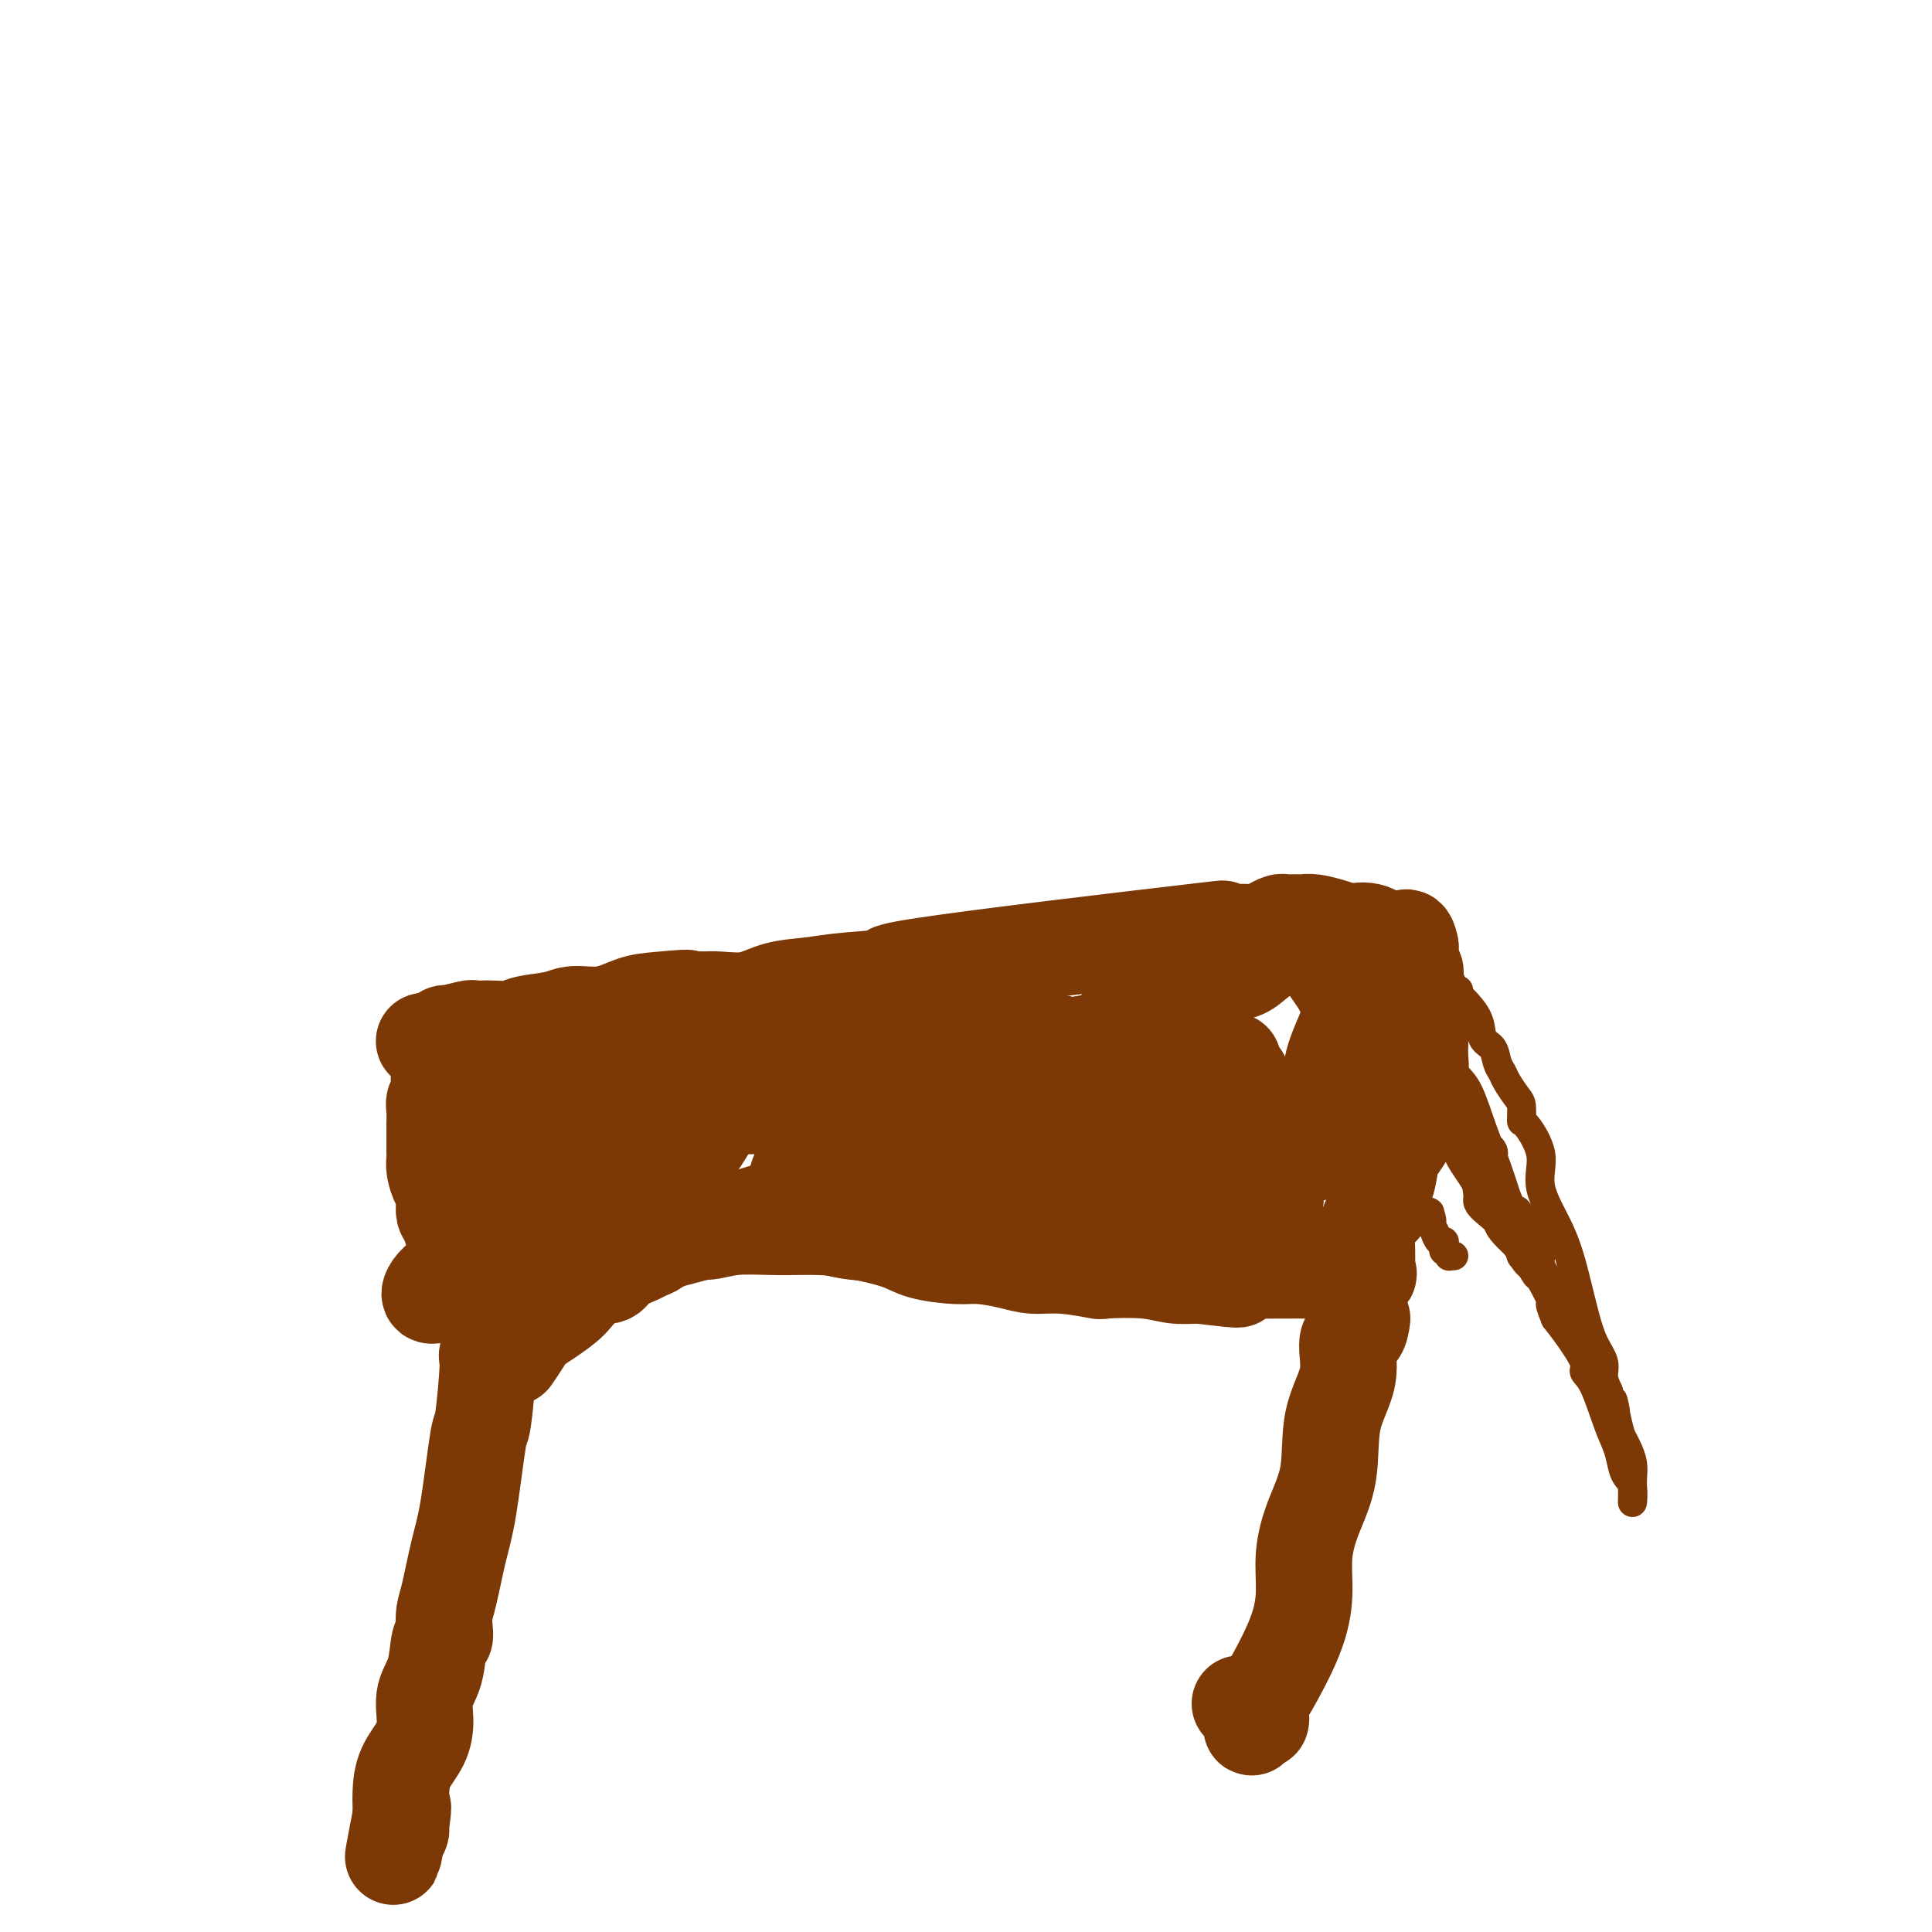 <svg viewBox='0 0 400 400' version='1.1' xmlns='http://www.w3.org/2000/svg' xmlns:xlink='http://www.w3.org/1999/xlink'><g fill='none' stroke='#7C3805' stroke-width='20' stroke-linecap='round' stroke-linejoin='round'><path d='M103,268c-0.063,0.181 -0.125,0.362 0,1c0.125,0.638 0.438,1.732 0,4c-0.438,2.268 -1.626,5.711 -2,7c-0.374,1.289 0.066,0.423 0,3c-0.066,2.577 -0.637,8.598 -1,11c-0.363,2.402 -0.518,1.185 -1,4c-0.482,2.815 -1.292,9.664 -2,14c-0.708,4.336 -1.313,6.161 -2,9c-0.687,2.839 -1.455,6.693 -2,9c-0.545,2.307 -0.866,3.068 -1,4c-0.134,0.932 -0.082,2.037 0,3c0.082,0.963 0.194,1.786 0,2c-0.194,0.214 -0.694,-0.180 -1,1c-0.306,1.180 -0.418,3.935 -1,6c-0.582,2.065 -1.634,3.442 -2,5c-0.366,1.558 -0.045,3.299 0,5c0.045,1.701 -0.184,3.362 -1,5c-0.816,1.638 -2.219,3.254 -3,5c-0.781,1.746 -0.941,3.624 -1,5c-0.059,1.376 -0.017,2.250 0,3c0.017,0.750 0.008,1.375 0,2'/><path d='M83,376c-3.094,16.603 -0.829,4.109 0,0c0.829,-4.109 0.222,0.167 0,2c-0.222,1.833 -0.060,1.224 0,1c0.060,-0.224 0.017,-0.064 0,0c-0.017,0.064 -0.009,0.032 0,0'/><path d='M106,281c0.586,-0.842 1.172,-1.683 2,-3c0.828,-1.317 1.899,-3.109 3,-4c1.101,-0.891 2.233,-0.880 3,-2c0.767,-1.120 1.168,-3.370 2,-4c0.832,-0.630 2.094,0.361 3,0c0.906,-0.361 1.458,-2.075 2,-3c0.542,-0.925 1.076,-1.060 2,-1c0.924,0.060 2.237,0.317 3,0c0.763,-0.317 0.976,-1.207 2,-2c1.024,-0.793 2.860,-1.490 4,-2c1.140,-0.510 1.585,-0.834 2,-1c0.415,-0.166 0.799,-0.174 2,-1c1.201,-0.826 3.218,-2.471 5,-3c1.782,-0.529 3.330,0.057 5,0c1.670,-0.057 3.461,-0.755 6,-1c2.539,-0.245 5.824,-0.035 9,0c3.176,0.035 6.243,-0.106 9,0c2.757,0.106 5.204,0.458 8,1c2.796,0.542 5.941,1.272 8,2c2.059,0.728 3.032,1.453 5,2c1.968,0.547 4.932,0.916 7,1c2.068,0.084 3.242,-0.117 5,0c1.758,0.117 4.100,0.554 6,1c1.900,0.446 3.357,0.903 5,1c1.643,0.097 3.470,-0.167 6,0c2.530,0.167 5.761,0.763 7,1c1.239,0.237 0.487,0.115 2,0c1.513,-0.115 5.292,-0.223 8,0c2.708,0.223 4.345,0.778 6,1c1.655,0.222 3.327,0.111 5,0'/><path d='M248,264c13.144,1.608 7.003,0.627 6,0c-1.003,-0.627 3.130,-0.900 5,-1c1.870,-0.100 1.477,-0.027 2,0c0.523,0.027 1.962,0.007 3,0c1.038,-0.007 1.673,-0.003 2,0c0.327,0.003 0.345,0.005 1,0c0.655,-0.005 1.948,-0.016 3,0c1.052,0.016 1.862,0.058 2,0c0.138,-0.058 -0.398,-0.215 1,0c1.398,0.215 4.728,0.801 6,1c1.272,0.199 0.484,0.012 1,0c0.516,-0.012 2.334,0.150 3,0c0.666,-0.150 0.178,-0.613 0,-1c-0.178,-0.387 -0.045,-0.698 0,-1c0.045,-0.302 0.004,-0.595 0,-1c-0.004,-0.405 0.030,-0.923 0,-2c-0.030,-1.077 -0.123,-2.713 0,-4c0.123,-1.287 0.464,-2.225 1,-3c0.536,-0.775 1.268,-1.388 2,-2'/><path d='M286,250c0.419,-3.089 -0.034,-3.811 0,-4c0.034,-0.189 0.554,0.154 1,-1c0.446,-1.154 0.817,-3.806 1,-5c0.183,-1.194 0.178,-0.928 1,-2c0.822,-1.072 2.473,-3.480 3,-5c0.527,-1.520 -0.069,-2.153 0,-3c0.069,-0.847 0.803,-1.908 1,-3c0.197,-1.092 -0.143,-2.215 0,-3c0.143,-0.785 0.770,-1.230 1,-2c0.230,-0.770 0.062,-1.864 0,-3c-0.062,-1.136 -0.017,-2.315 0,-3c0.017,-0.685 0.004,-0.878 0,-1c-0.004,-0.122 -0.001,-0.173 0,-1c0.001,-0.827 0.001,-2.429 0,-3c-0.001,-0.571 -0.004,-0.110 0,0c0.004,0.110 0.016,-0.132 0,-1c-0.016,-0.868 -0.061,-2.364 0,-3c0.061,-0.636 0.226,-0.412 0,-1c-0.226,-0.588 -0.845,-1.989 -1,-3c-0.155,-1.011 0.155,-1.634 0,-2c-0.155,-0.366 -0.773,-0.477 -1,-1c-0.227,-0.523 -0.061,-1.460 0,-2c0.061,-0.540 0.016,-0.684 0,-1c-0.016,-0.316 -0.005,-0.805 0,-1c0.005,-0.195 0.002,-0.098 0,0'/><path d='M292,196c-0.689,-3.607 -1.412,-1.123 -2,0c-0.588,1.123 -1.041,0.887 -2,0c-0.959,-0.887 -2.424,-2.423 -4,-3c-1.576,-0.577 -3.264,-0.193 -4,0c-0.736,0.193 -0.521,0.195 -1,0c-0.479,-0.195 -1.651,-0.588 -3,-1c-1.349,-0.412 -2.876,-0.842 -4,-1c-1.124,-0.158 -1.844,-0.043 -2,0c-0.156,0.043 0.253,0.014 0,0c-0.253,-0.014 -1.169,-0.014 -2,0c-0.831,0.014 -1.576,0.042 -2,0c-0.424,-0.042 -0.527,-0.155 -1,0c-0.473,0.155 -1.318,0.577 -2,1c-0.682,0.423 -1.203,0.847 -2,1c-0.797,0.153 -1.870,0.034 -3,0c-1.130,-0.034 -2.316,0.015 -3,0c-0.684,-0.015 -0.864,-0.096 -3,0c-2.136,0.096 -6.226,0.368 -4,0c2.226,-0.368 10.769,-1.377 -1,0c-11.769,1.377 -43.851,5.141 -56,7c-12.149,1.859 -4.365,1.812 -4,2c0.365,0.188 -6.689,0.611 -11,1c-4.311,0.389 -5.880,0.745 -8,1c-2.120,0.255 -4.792,0.408 -7,1c-2.208,0.592 -3.953,1.623 -6,2c-2.047,0.377 -4.397,0.102 -6,0c-1.603,-0.102 -2.458,-0.029 -3,0c-0.542,0.029 -0.771,0.015 -1,0'/><path d='M145,207c-19.305,2.483 -7.567,0.689 -4,0c3.567,-0.689 -1.036,-0.273 -4,0c-2.964,0.273 -4.289,0.401 -6,1c-1.711,0.599 -3.807,1.667 -6,2c-2.193,0.333 -4.482,-0.068 -6,0c-1.518,0.068 -2.265,0.607 -4,1c-1.735,0.393 -4.458,0.642 -6,1c-1.542,0.358 -1.901,0.827 -3,1c-1.099,0.173 -2.937,0.050 -4,0c-1.063,-0.050 -1.352,-0.027 -2,0c-0.648,0.027 -1.656,0.059 -2,0c-0.344,-0.059 -0.026,-0.209 -1,0c-0.974,0.209 -3.240,0.778 -4,1c-0.760,0.222 -0.012,0.098 0,0c0.012,-0.098 -0.711,-0.171 -1,0c-0.289,0.171 -0.145,0.585 0,1'/><path d='M92,215c-8.200,1.182 -2.201,0.137 0,0c2.201,-0.137 0.604,0.635 0,1c-0.604,0.365 -0.213,0.324 0,1c0.213,0.676 0.250,2.068 0,3c-0.250,0.932 -0.785,1.403 -1,2c-0.215,0.597 -0.110,1.319 0,2c0.110,0.681 0.226,1.319 0,2c-0.226,0.681 -0.793,1.404 -1,2c-0.207,0.596 -0.056,1.066 0,2c0.056,0.934 0.015,2.334 0,3c-0.015,0.666 -0.005,0.600 0,1c0.005,0.400 0.004,1.267 0,2c-0.004,0.733 -0.011,1.333 0,2c0.011,0.667 0.041,1.401 0,2c-0.041,0.599 -0.155,1.062 0,2c0.155,0.938 0.577,2.349 1,3c0.423,0.651 0.848,0.541 1,1c0.152,0.459 0.032,1.486 0,2c-0.032,0.514 0.023,0.515 0,1c-0.023,0.485 -0.124,1.453 0,2c0.124,0.547 0.474,0.672 1,2c0.526,1.328 1.228,3.860 2,6c0.772,2.140 1.615,3.890 2,5c0.385,1.110 0.311,1.582 1,3c0.689,1.418 2.140,3.783 3,5c0.860,1.217 1.127,1.285 2,2c0.873,0.715 2.350,2.077 3,3c0.650,0.923 0.471,1.407 1,1c0.529,-0.407 1.764,-1.703 3,-3'/><path d='M110,275c1.800,-1.063 4.300,-2.722 6,-4c1.700,-1.278 2.601,-2.176 3,-3c0.399,-0.824 0.297,-1.575 0,-2c-0.297,-0.425 -0.788,-0.525 0,-1c0.788,-0.475 2.854,-1.326 4,-2c1.146,-0.674 1.370,-1.170 3,-2c1.630,-0.830 4.665,-1.993 8,-3c3.335,-1.007 6.970,-1.859 11,-3c4.030,-1.141 8.456,-2.571 13,-4c4.544,-1.429 9.207,-2.856 13,-4c3.793,-1.144 6.716,-2.006 10,-3c3.284,-0.994 6.927,-2.122 10,-3c3.073,-0.878 5.574,-1.506 10,-2c4.426,-0.494 10.775,-0.853 16,-1c5.225,-0.147 9.326,-0.082 13,0c3.674,0.082 6.921,0.180 10,0c3.079,-0.180 5.989,-0.640 8,-1c2.011,-0.360 3.122,-0.622 4,-1c0.878,-0.378 1.522,-0.871 2,-1c0.478,-0.129 0.790,0.108 1,0c0.210,-0.108 0.319,-0.560 0,-1c-0.319,-0.440 -1.066,-0.866 -2,-1c-0.934,-0.134 -2.054,0.026 -3,0c-0.946,-0.026 -1.716,-0.238 -4,-1c-2.284,-0.762 -6.081,-2.075 -12,-4c-5.919,-1.925 -13.959,-4.463 -22,-7'/><path d='M212,221c-8.916,-2.756 -9.706,-2.647 -13,-3c-3.294,-0.353 -9.092,-1.169 -14,-2c-4.908,-0.831 -8.927,-1.678 -13,-2c-4.073,-0.322 -8.202,-0.118 -12,0c-3.798,0.118 -7.266,0.149 -11,1c-3.734,0.851 -7.732,2.523 -12,4c-4.268,1.477 -8.804,2.760 -12,4c-3.196,1.240 -5.051,2.437 -6,3c-0.949,0.563 -0.993,0.490 -1,1c-0.007,0.510 0.023,1.601 0,2c-0.023,0.399 -0.098,0.107 1,0c1.098,-0.107 3.371,-0.029 5,0c1.629,0.029 2.615,0.007 6,0c3.385,-0.007 9.169,-0.000 12,0c2.831,0.000 2.710,-0.006 4,0c1.290,0.006 3.993,0.026 7,0c3.007,-0.026 6.319,-0.097 8,0c1.681,0.097 1.732,0.363 2,0c0.268,-0.363 0.754,-1.356 2,-2c1.246,-0.644 3.252,-0.939 3,-1c-0.252,-0.061 -2.763,0.112 -4,0c-1.237,-0.112 -1.199,-0.511 -3,0c-1.801,0.511 -5.442,1.931 -9,3c-3.558,1.069 -7.035,1.788 -10,3c-2.965,1.212 -5.419,2.918 -7,4c-1.581,1.082 -2.291,1.541 -3,2'/><path d='M132,238c-1.920,1.525 -1.722,2.338 -2,3c-0.278,0.662 -1.034,1.175 -2,2c-0.966,0.825 -2.142,1.963 -3,3c-0.858,1.037 -1.396,1.971 -2,3c-0.604,1.029 -1.273,2.151 -2,3c-0.727,0.849 -1.512,1.425 -2,2c-0.488,0.575 -0.680,1.149 0,1c0.680,-0.149 2.232,-1.023 4,-2c1.768,-0.977 3.754,-2.058 7,-4c3.246,-1.942 7.753,-4.745 11,-8c3.247,-3.255 5.234,-6.963 7,-10c1.766,-3.037 3.311,-5.402 4,-7c0.689,-1.598 0.523,-2.429 0,-3c-0.523,-0.571 -1.401,-0.882 -2,-1c-0.599,-0.118 -0.918,-0.044 -2,0c-1.082,0.044 -2.927,0.059 -5,1c-2.073,0.941 -4.376,2.808 -8,5c-3.624,2.192 -8.571,4.708 -13,8c-4.429,3.292 -8.341,7.359 -12,11c-3.659,3.641 -7.067,6.857 -10,10c-2.933,3.143 -5.392,6.214 -7,8c-1.608,1.786 -2.365,2.288 -3,3c-0.635,0.712 -1.150,1.634 -1,2c0.150,0.366 0.963,0.175 1,0c0.037,-0.175 -0.704,-0.336 0,-1c0.704,-0.664 2.852,-1.832 5,-3'/><path d='M95,264c1.751,-1.101 3.629,-2.852 6,-5c2.371,-2.148 5.235,-4.691 8,-8c2.765,-3.309 5.432,-7.384 7,-10c1.568,-2.616 2.039,-3.773 3,-5c0.961,-1.227 2.413,-2.524 3,-3c0.587,-0.476 0.308,-0.130 0,0c-0.308,0.130 -0.646,0.043 -1,0c-0.354,-0.043 -0.725,-0.043 -1,0c-0.275,0.043 -0.455,0.129 -1,0c-0.545,-0.129 -1.455,-0.472 -2,0c-0.545,0.472 -0.724,1.759 -2,3c-1.276,1.241 -3.648,2.435 -5,3c-1.352,0.565 -1.683,0.499 -2,1c-0.317,0.501 -0.621,1.567 -1,2c-0.379,0.433 -0.833,0.232 -1,0c-0.167,-0.232 -0.048,-0.495 0,-1c0.048,-0.505 0.024,-1.253 0,-2'/><path d='M106,239c-0.327,-1.869 -0.645,-5.041 -1,-6c-0.355,-0.959 -0.747,0.294 -1,0c-0.253,-0.294 -0.368,-2.135 -1,-3c-0.632,-0.865 -1.783,-0.755 -2,-1c-0.217,-0.245 0.498,-0.846 1,-1c0.502,-0.154 0.791,0.140 1,0c0.209,-0.140 0.339,-0.713 1,-1c0.661,-0.287 1.852,-0.287 3,0c1.148,0.287 2.251,0.862 3,1c0.749,0.138 1.142,-0.162 2,0c0.858,0.162 2.180,0.784 4,1c1.820,0.216 4.139,0.024 6,0c1.861,-0.024 3.265,0.118 5,0c1.735,-0.118 3.800,-0.498 7,-1c3.200,-0.502 7.536,-1.126 11,-2c3.464,-0.874 6.056,-1.999 11,-3c4.944,-1.001 12.241,-1.880 17,-3c4.759,-1.120 6.982,-2.482 9,-3c2.018,-0.518 3.833,-0.192 5,0c1.167,0.192 1.687,0.252 3,0c1.313,-0.252 3.418,-0.814 5,-1c1.582,-0.186 2.639,0.004 4,0c1.361,-0.004 3.026,-0.201 4,0c0.974,0.201 1.258,0.800 2,1c0.742,0.200 1.941,0.002 3,0c1.059,-0.002 1.977,0.192 3,0c1.023,-0.192 2.149,-0.769 3,-1c0.851,-0.231 1.425,-0.115 2,0'/><path d='M216,216c5.505,-0.148 2.266,-0.019 1,0c-1.266,0.019 -0.559,-0.071 -3,1c-2.441,1.071 -8.029,3.303 -13,5c-4.971,1.697 -9.324,2.857 -14,5c-4.676,2.143 -9.676,5.267 -13,8c-3.324,2.733 -4.971,5.075 -6,6c-1.029,0.925 -1.438,0.432 -2,1c-0.562,0.568 -1.275,2.195 -1,3c0.275,0.805 1.537,0.786 2,1c0.463,0.214 0.125,0.661 1,1c0.875,0.339 2.961,0.570 5,1c2.039,0.430 4.031,1.059 9,2c4.969,0.941 12.917,2.194 19,2c6.083,-0.194 10.303,-1.834 15,-3c4.697,-1.166 9.871,-1.857 14,-3c4.129,-1.143 7.211,-2.737 10,-4c2.789,-1.263 5.284,-2.194 7,-3c1.716,-0.806 2.654,-1.486 3,-2c0.346,-0.514 0.099,-0.861 0,-1c-0.099,-0.139 -0.049,-0.069 0,0'/><path d='M250,236c2.496,-1.354 -1.266,0.261 -3,1c-1.734,0.739 -1.442,0.603 -3,1c-1.558,0.397 -4.966,1.329 -8,2c-3.034,0.671 -5.692,1.083 -9,2c-3.308,0.917 -7.264,2.341 -10,3c-2.736,0.659 -4.250,0.554 -5,1c-0.750,0.446 -0.734,1.443 -1,2c-0.266,0.557 -0.813,0.674 0,1c0.813,0.326 2.986,0.859 6,1c3.014,0.141 6.870,-0.112 12,-1c5.130,-0.888 11.534,-2.411 17,-4c5.466,-1.589 9.995,-3.245 14,-5c4.005,-1.755 7.487,-3.608 10,-5c2.513,-1.392 4.055,-2.324 5,-3c0.945,-0.676 1.291,-1.097 1,-1c-0.291,0.097 -1.219,0.710 -2,1c-0.781,0.290 -1.417,0.256 -2,1c-0.583,0.744 -1.115,2.266 -2,3c-0.885,0.734 -2.124,0.681 -3,1c-0.876,0.319 -1.390,1.009 -2,2c-0.610,0.991 -1.317,2.283 -2,3c-0.683,0.717 -1.341,0.858 -2,1'/><path d='M261,243c-2.166,2.382 -0.580,2.837 0,3c0.580,0.163 0.153,0.032 0,0c-0.153,-0.032 -0.034,0.034 0,0c0.034,-0.034 -0.019,-0.167 0,0c0.019,0.167 0.108,0.633 0,0c-0.108,-0.633 -0.414,-2.366 0,-4c0.414,-1.634 1.548,-3.170 2,-4c0.452,-0.830 0.222,-0.954 0,-1c-0.222,-0.046 -0.438,-0.014 0,0c0.438,0.014 1.528,0.011 2,0c0.472,-0.011 0.325,-0.031 1,0c0.675,0.031 2.171,0.111 3,0c0.829,-0.111 0.993,-0.415 1,0c0.007,0.415 -0.141,1.547 0,2c0.141,0.453 0.570,0.226 1,0'/><path d='M271,239c2.130,-1.676 3.455,-6.367 4,-10c0.545,-3.633 0.311,-6.209 1,-9c0.689,-2.791 2.303,-5.797 3,-8c0.697,-2.203 0.478,-3.603 0,-5c-0.478,-1.397 -1.213,-2.791 -2,-4c-0.787,-1.209 -1.624,-2.233 -2,-3c-0.376,-0.767 -0.292,-1.278 -1,-2c-0.708,-0.722 -2.209,-1.655 -3,-2c-0.791,-0.345 -0.872,-0.101 -1,0c-0.128,0.101 -0.301,0.059 -1,0c-0.699,-0.059 -1.923,-0.134 -3,0c-1.077,0.134 -2.008,0.476 -3,1c-0.992,0.524 -2.047,1.228 -3,2c-0.953,0.772 -1.806,1.611 -3,2c-1.194,0.389 -2.730,0.329 -4,1c-1.270,0.671 -2.275,2.074 -3,3c-0.725,0.926 -1.170,1.377 -2,2c-0.830,0.623 -2.043,1.420 -3,2c-0.957,0.580 -1.657,0.943 -2,1c-0.343,0.057 -0.330,-0.191 -1,0c-0.670,0.191 -2.021,0.822 -3,1c-0.979,0.178 -1.584,-0.095 -2,0c-0.416,0.095 -0.644,0.559 -1,1c-0.356,0.441 -0.841,0.858 -1,1c-0.159,0.142 0.007,0.009 0,0c-0.007,-0.009 -0.186,0.105 -1,0c-0.814,-0.105 -2.262,-0.429 -3,0c-0.738,0.429 -0.765,1.610 -1,2c-0.235,0.390 -0.679,-0.010 0,1c0.679,1.010 2.480,3.432 4,5c1.520,1.568 2.760,2.284 4,3'/><path d='M238,224c1.380,1.867 1.329,1.033 2,1c0.671,-0.033 2.064,0.733 3,1c0.936,0.267 1.417,0.034 2,0c0.583,-0.034 1.270,0.130 2,0c0.730,-0.130 1.504,-0.554 2,-1c0.496,-0.446 0.715,-0.916 1,-1c0.285,-0.084 0.638,0.216 1,0c0.362,-0.216 0.735,-0.948 1,-1c0.265,-0.052 0.421,0.575 1,0c0.579,-0.575 1.579,-2.351 2,-3c0.421,-0.649 0.263,-0.171 0,0c-0.263,0.171 -0.632,0.036 -1,0c-0.368,-0.036 -0.736,0.029 -1,0c-0.264,-0.029 -0.423,-0.151 -1,-1c-0.577,-0.849 -1.571,-2.426 -3,-3c-1.429,-0.574 -3.291,-0.146 -5,0c-1.709,0.146 -3.264,0.012 -5,0c-1.736,-0.012 -3.653,0.100 -6,0c-2.347,-0.100 -5.125,-0.413 -8,0c-2.875,0.413 -5.847,1.552 -9,2c-3.153,0.448 -6.486,0.205 -10,0c-3.514,-0.205 -7.211,-0.374 -11,0c-3.789,0.374 -7.672,1.289 -11,2c-3.328,0.711 -6.101,1.217 -9,4c-2.899,2.783 -5.923,7.842 -7,12c-1.077,4.158 -0.206,7.413 0,10c0.206,2.587 -0.252,4.504 1,6c1.252,1.496 4.215,2.570 8,3c3.785,0.430 8.393,0.215 13,0'/><path d='M190,255c3.838,0.510 2.931,0.284 5,0c2.069,-0.284 7.112,-0.625 13,0c5.888,0.625 12.621,2.215 18,3c5.379,0.785 9.405,0.765 14,1c4.595,0.235 9.759,0.726 12,1c2.241,0.274 1.560,0.330 2,0c0.440,-0.330 2.003,-1.047 3,-2c0.997,-0.953 1.430,-2.143 2,-3c0.570,-0.857 1.277,-1.383 2,-2c0.723,-0.617 1.461,-1.326 2,-2c0.539,-0.674 0.877,-1.314 1,-2c0.123,-0.686 0.029,-1.420 0,-2c-0.029,-0.580 0.006,-1.007 0,-1c-0.006,0.007 -0.052,0.450 0,0c0.052,-0.450 0.204,-1.791 0,-4c-0.204,-2.209 -0.762,-5.285 -2,-7c-1.238,-1.715 -3.155,-2.070 -4,-3c-0.845,-0.930 -0.618,-2.435 -1,-3c-0.382,-0.565 -1.372,-0.191 -2,0c-0.628,0.191 -0.894,0.197 -1,0c-0.106,-0.197 -0.053,-0.599 0,-1'/><path d='M254,228c-1.773,-2.801 -1.204,-2.803 -1,-3c0.204,-0.197 0.044,-0.589 0,-1c-0.044,-0.411 0.030,-0.842 0,-1c-0.030,-0.158 -0.162,-0.042 0,0c0.162,0.042 0.618,0.011 1,0c0.382,-0.011 0.690,-0.003 1,0c0.310,0.003 0.622,0.001 1,0c0.378,-0.001 0.822,-0.000 1,0c0.178,0.000 0.089,0.000 0,0'/><path d='M282,273c-0.173,1.200 -0.345,2.401 -1,3c-0.655,0.599 -1.792,0.597 -2,2c-0.208,1.403 0.515,4.210 0,7c-0.515,2.790 -2.267,5.562 -3,9c-0.733,3.438 -0.448,7.541 -1,11c-0.552,3.459 -1.940,6.274 -3,9c-1.060,2.726 -1.790,5.362 -2,8c-0.210,2.638 0.102,5.279 0,8c-0.102,2.721 -0.616,5.524 -2,9c-1.384,3.476 -3.638,7.625 -5,10c-1.362,2.375 -1.832,2.976 -2,4c-0.168,1.024 -0.035,2.470 0,3c0.035,0.530 -0.029,0.143 0,0c0.029,-0.143 0.151,-0.041 0,0c-0.151,0.041 -0.576,0.020 -1,0'/><path d='M260,356c-1.345,2.810 -0.708,1.333 -1,0c-0.292,-1.333 -1.512,-2.524 -2,-3c-0.488,-0.476 -0.244,-0.238 0,0'/></g>
<g fill='none' stroke='#7C3805' stroke-width='6' stroke-linecap='round' stroke-linejoin='round'><path d='M302,205c-0.026,0.401 -0.053,0.802 0,1c0.053,0.198 0.185,0.192 1,1c0.815,0.808 2.313,2.429 3,4c0.687,1.571 0.564,3.091 1,4c0.436,0.909 1.430,1.206 2,2c0.570,0.794 0.717,2.084 1,3c0.283,0.916 0.703,1.458 1,2c0.297,0.542 0.472,1.083 1,2c0.528,0.917 1.407,2.211 2,3c0.593,0.789 0.898,1.074 1,2c0.102,0.926 0.001,2.491 0,3c-0.001,0.509 0.097,-0.040 1,1c0.903,1.040 2.612,3.669 3,6c0.388,2.331 -0.546,4.363 0,7c0.546,2.637 2.571,5.878 4,9c1.429,3.122 2.263,6.124 3,9c0.737,2.876 1.377,5.627 2,8c0.623,2.373 1.229,4.368 2,6c0.771,1.632 1.708,2.901 2,4c0.292,1.099 -0.059,2.028 0,3c0.059,0.972 0.530,1.986 1,3'/><path d='M333,288c2.345,7.773 1.206,2.704 1,2c-0.206,-0.704 0.519,2.955 1,5c0.481,2.045 0.717,2.474 1,3c0.283,0.526 0.612,1.149 1,2c0.388,0.851 0.836,1.929 1,3c0.164,1.071 0.044,2.136 0,3c-0.044,0.864 -0.011,1.528 0,2c0.011,0.472 -0.000,0.751 0,1c0.000,0.249 0.011,0.469 0,1c-0.011,0.531 -0.044,1.374 0,1c0.044,-0.374 0.164,-1.964 0,-3c-0.164,-1.036 -0.613,-1.517 -1,-2c-0.387,-0.483 -0.711,-0.970 -1,-2c-0.289,-1.030 -0.544,-2.605 -1,-4c-0.456,-1.395 -1.112,-2.610 -2,-5c-0.888,-2.390 -2.009,-5.955 -3,-8c-0.991,-2.045 -1.853,-2.569 -2,-3c-0.147,-0.431 0.422,-0.770 0,-2c-0.422,-1.230 -1.835,-3.351 -3,-5c-1.165,-1.649 -2.083,-2.824 -3,-4'/><path d='M322,273c-2.299,-5.656 -0.047,-1.798 0,-2c0.047,-0.202 -2.111,-4.466 -3,-6c-0.889,-1.534 -0.509,-0.340 -1,-1c-0.491,-0.660 -1.852,-3.175 -3,-5c-1.148,-1.825 -2.083,-2.960 -3,-4c-0.917,-1.040 -1.817,-1.985 -3,-3c-1.183,-1.015 -2.648,-2.099 -3,-3c-0.352,-0.901 0.410,-1.620 0,-3c-0.410,-1.380 -1.992,-3.421 -3,-5c-1.008,-1.579 -1.443,-2.694 -2,-4c-0.557,-1.306 -1.238,-2.801 -2,-4c-0.762,-1.199 -1.606,-2.102 -2,-3c-0.394,-0.898 -0.338,-1.792 -1,-3c-0.662,-1.208 -2.042,-2.732 -3,-4c-0.958,-1.268 -1.494,-2.281 -2,-3c-0.506,-0.719 -0.984,-1.143 -2,-2c-1.016,-0.857 -2.571,-2.147 -3,-3c-0.429,-0.853 0.269,-1.268 0,-2c-0.269,-0.732 -1.505,-1.781 -2,-2c-0.495,-0.219 -0.247,0.390 0,1'/><path d='M284,212c-5.752,-9.310 -1.132,-2.085 1,1c2.132,3.085 1.778,2.031 2,2c0.222,-0.031 1.022,0.960 2,2c0.978,1.040 2.136,2.128 3,3c0.864,0.872 1.436,1.527 2,2c0.564,0.473 1.120,0.763 2,2c0.880,1.237 2.085,3.420 3,5c0.915,1.580 1.542,2.558 2,3c0.458,0.442 0.749,0.347 1,1c0.251,0.653 0.463,2.054 1,3c0.537,0.946 1.401,1.437 2,2c0.599,0.563 0.934,1.199 1,2c0.066,0.801 -0.137,1.767 0,2c0.137,0.233 0.615,-0.268 1,0c0.385,0.268 0.676,1.304 1,2c0.324,0.696 0.679,1.052 1,2c0.321,0.948 0.607,2.487 1,3c0.393,0.513 0.893,0.001 1,0c0.107,-0.001 -0.179,0.508 0,1c0.179,0.492 0.822,0.968 1,2c0.178,1.032 -0.110,2.620 0,3c0.110,0.380 0.618,-0.448 1,0c0.382,0.448 0.638,2.173 1,3c0.362,0.827 0.829,0.758 1,1c0.171,0.242 0.046,0.796 0,1c-0.046,0.204 -0.013,0.058 0,0c0.013,-0.058 0.007,-0.029 0,0'/><path d='M315,260c3.022,4.847 1.078,-1.036 0,-4c-1.078,-2.964 -1.288,-3.007 -2,-5c-0.712,-1.993 -1.924,-5.934 -3,-9c-1.076,-3.066 -2.014,-5.256 -3,-8c-0.986,-2.744 -2.019,-6.043 -3,-8c-0.981,-1.957 -1.909,-2.574 -3,-4c-1.091,-1.426 -2.344,-3.662 -3,-5c-0.656,-1.338 -0.715,-1.777 -1,-2c-0.285,-0.223 -0.794,-0.231 -1,-1c-0.206,-0.769 -0.107,-2.299 0,-3c0.107,-0.701 0.223,-0.574 0,-1c-0.223,-0.426 -0.783,-1.404 -1,-2c-0.217,-0.596 -0.090,-0.810 0,-1c0.090,-0.190 0.144,-0.354 0,0c-0.144,0.354 -0.487,1.228 0,3c0.487,1.772 1.803,4.442 3,7c1.197,2.558 2.276,5.003 3,7c0.724,1.997 1.094,3.546 2,5c0.906,1.454 2.347,2.812 3,4c0.653,1.188 0.518,2.205 1,3c0.482,0.795 1.582,1.368 2,2c0.418,0.632 0.153,1.324 0,2c-0.153,0.676 -0.196,1.336 0,2c0.196,0.664 0.630,1.333 1,2c0.370,0.667 0.677,1.334 1,2c0.323,0.666 0.661,1.333 1,2'/><path d='M312,248c3.046,6.859 2.161,4.008 2,3c-0.161,-1.008 0.401,-0.173 1,1c0.599,1.173 1.235,2.685 2,4c0.765,1.315 1.658,2.435 2,3c0.342,0.565 0.134,0.575 0,1c-0.134,0.425 -0.194,1.265 0,2c0.194,0.735 0.640,1.366 1,2c0.360,0.634 0.632,1.272 1,2c0.368,0.728 0.833,1.545 1,2c0.167,0.455 0.037,0.546 0,1c-0.037,0.454 0.019,1.271 0,1c-0.019,-0.271 -0.112,-1.628 0,-2c0.112,-0.372 0.429,0.243 0,0c-0.429,-0.243 -1.602,-1.342 -2,-2c-0.398,-0.658 -0.019,-0.875 -1,-2c-0.981,-1.125 -3.321,-3.158 -4,-4c-0.679,-0.842 0.304,-0.494 0,-1c-0.304,-0.506 -1.894,-1.868 -3,-3c-1.106,-1.132 -1.728,-2.034 -2,-3c-0.272,-0.966 -0.195,-1.995 -1,-3c-0.805,-1.005 -2.493,-1.984 -3,-3c-0.507,-1.016 0.167,-2.069 0,-3c-0.167,-0.931 -1.175,-1.741 -2,-3c-0.825,-1.259 -1.469,-2.966 -2,-4c-0.531,-1.034 -0.951,-1.394 -1,-2c-0.049,-0.606 0.272,-1.459 0,-2c-0.272,-0.541 -1.136,-0.771 -2,-1'/><path d='M299,232c-3.997,-6.264 -2.489,-3.422 -2,-3c0.489,0.422 -0.041,-1.574 -1,-3c-0.959,-1.426 -2.347,-2.281 -3,-3c-0.653,-0.719 -0.571,-1.303 -1,-2c-0.429,-0.697 -1.368,-1.508 -2,-2c-0.632,-0.492 -0.955,-0.666 -1,-1c-0.045,-0.334 0.188,-0.830 0,-1c-0.188,-0.170 -0.797,-0.015 -1,0c-0.203,0.015 0.001,-0.110 0,1c-0.001,1.110 -0.208,3.456 0,5c0.208,1.544 0.830,2.288 1,4c0.170,1.712 -0.112,4.393 0,6c0.112,1.607 0.618,2.140 1,3c0.382,0.860 0.638,2.048 1,3c0.362,0.952 0.828,1.669 1,2c0.172,0.331 0.049,0.278 0,1c-0.049,0.722 -0.025,2.221 0,3c0.025,0.779 0.051,0.839 0,1c-0.051,0.161 -0.179,0.425 0,1c0.179,0.575 0.663,1.463 1,2c0.337,0.537 0.525,0.725 1,1c0.475,0.275 1.238,0.638 2,1'/><path d='M296,251c1.019,3.107 0.067,1.876 0,2c-0.067,0.124 0.753,1.605 1,2c0.247,0.395 -0.077,-0.297 0,0c0.077,0.297 0.555,1.581 1,2c0.445,0.419 0.855,-0.028 1,0c0.145,0.028 0.024,0.529 0,1c-0.024,0.471 0.050,0.911 0,1c-0.050,0.089 -0.223,-0.172 0,0c0.223,0.172 0.843,0.778 1,1c0.157,0.222 -0.150,0.060 0,0c0.150,-0.060 0.757,-0.017 1,0c0.243,0.017 0.121,0.009 0,0'/></g>
</svg>
